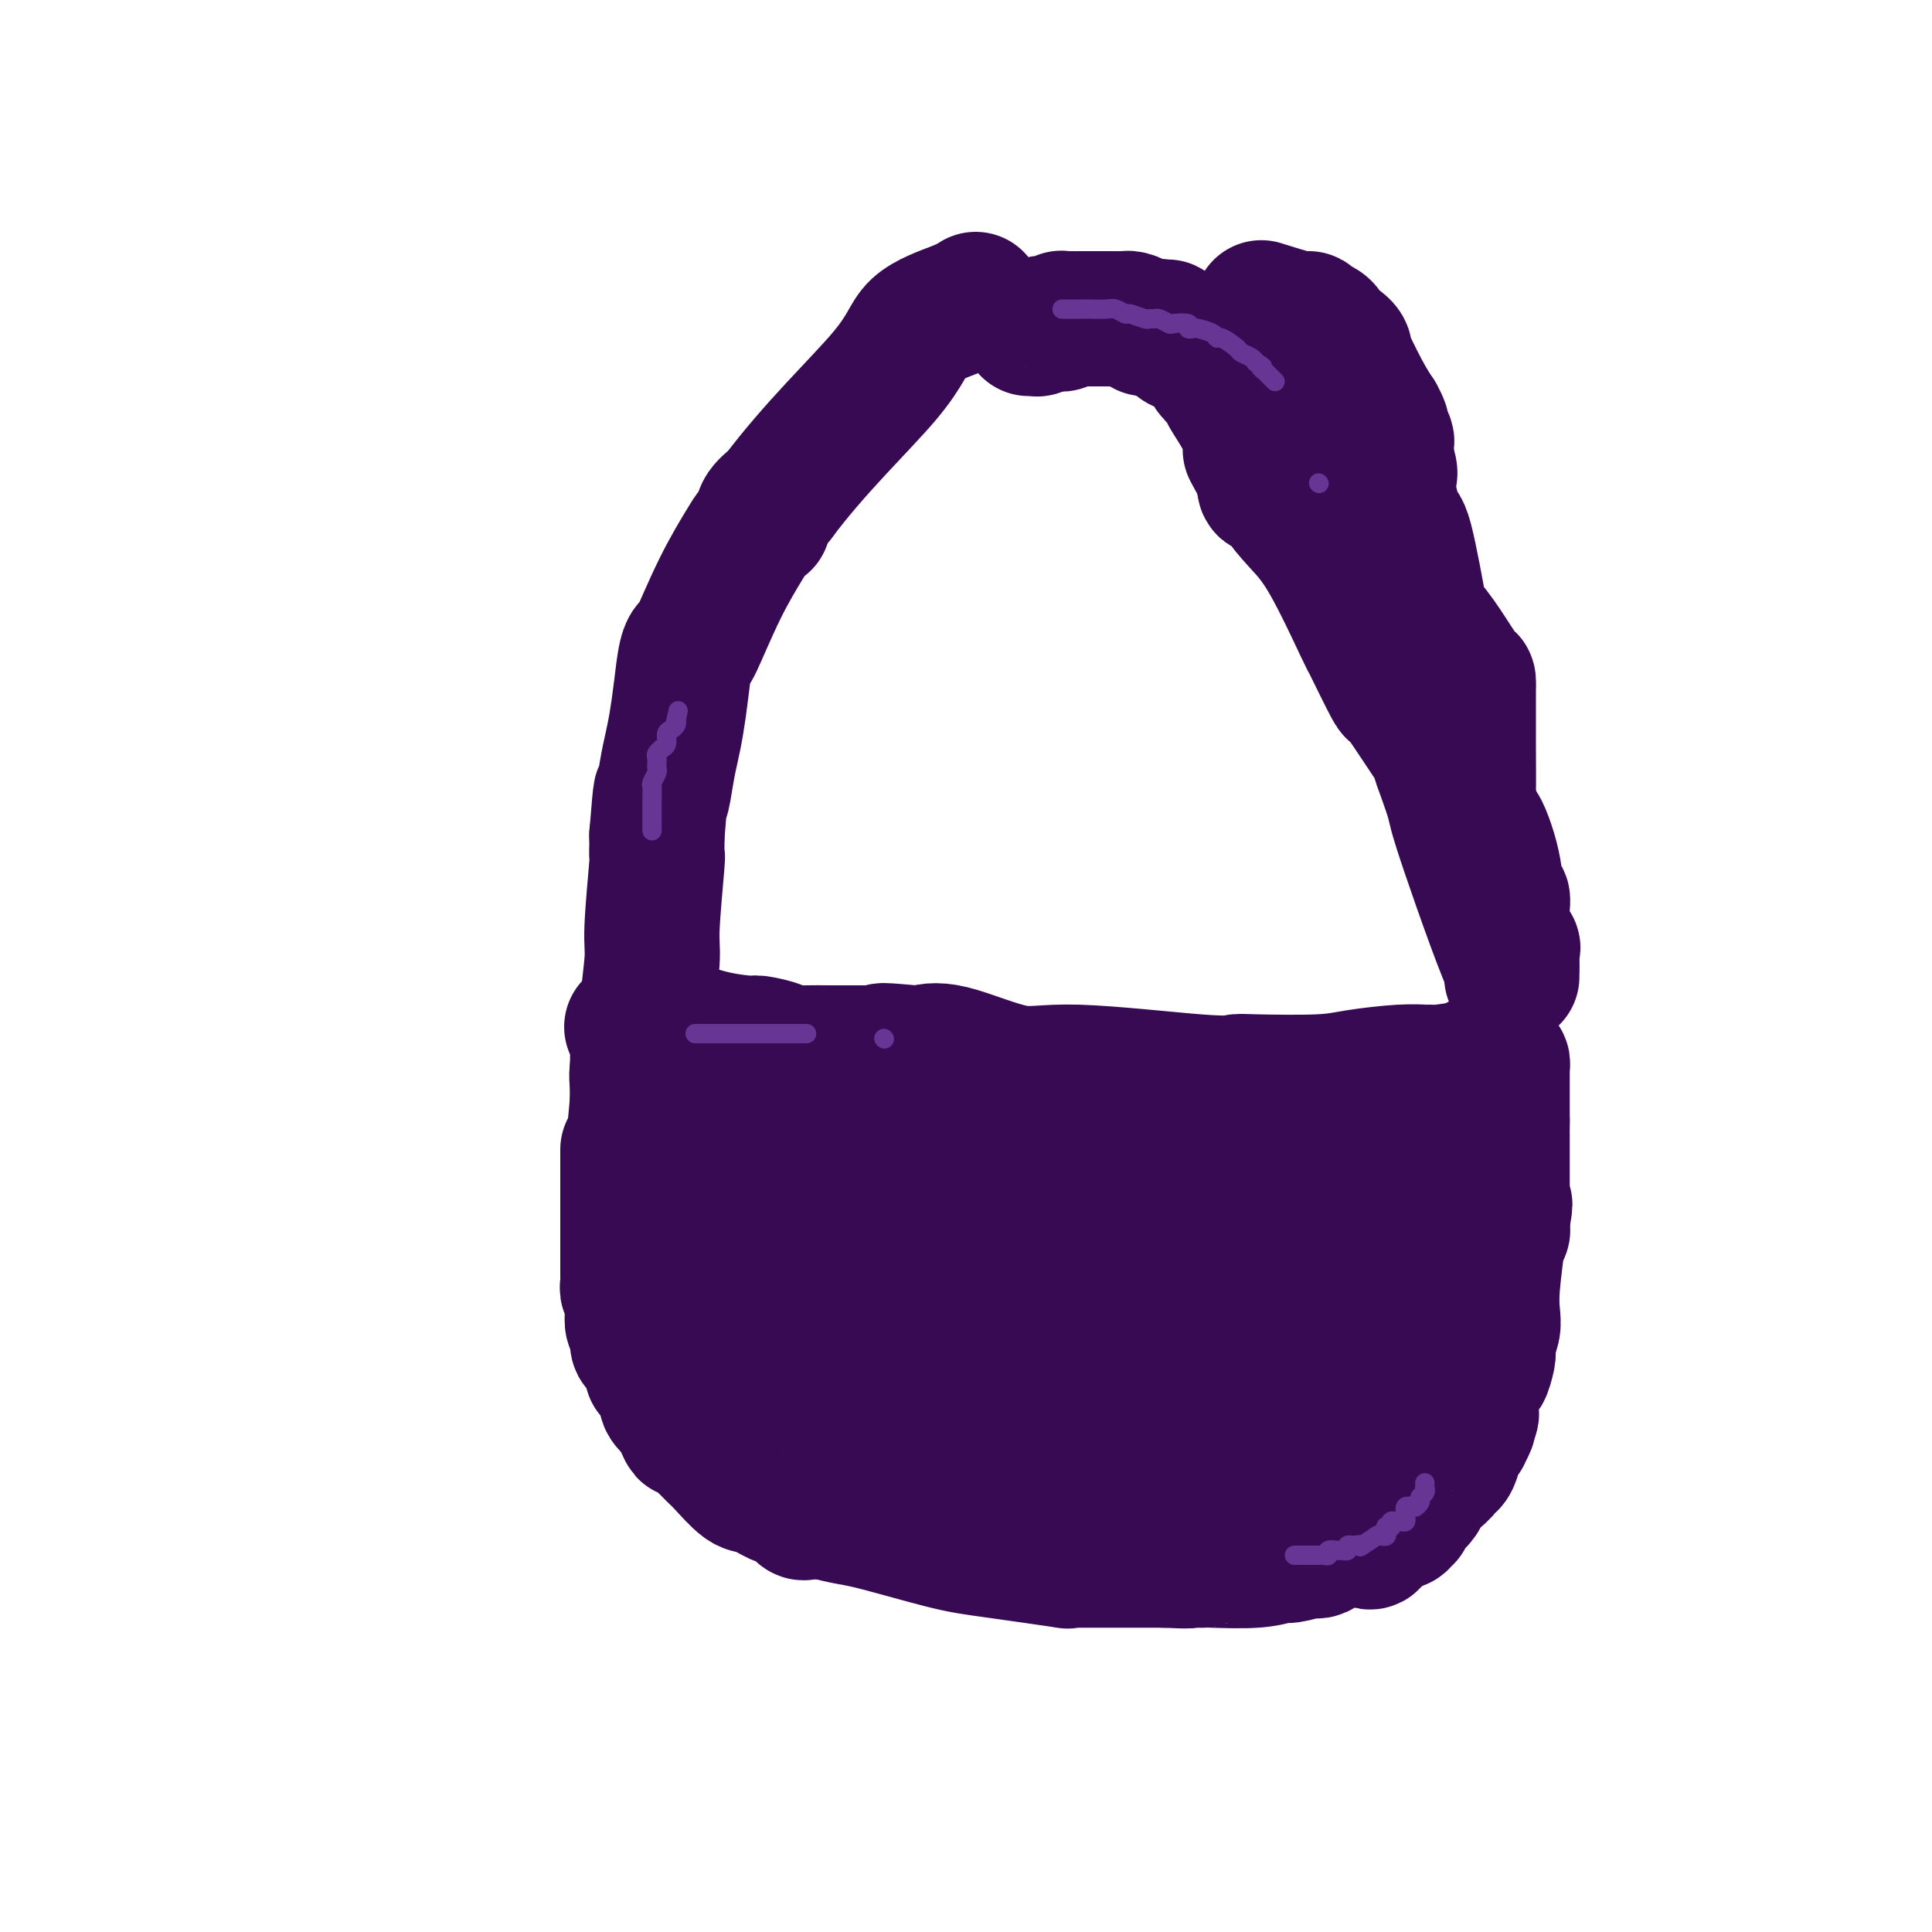 <svg viewBox='0 0 400 400' version='1.1' xmlns='http://www.w3.org/2000/svg' xmlns:xlink='http://www.w3.org/1999/xlink'><g fill='none' stroke='#370A53' stroke-width='28' stroke-linecap='round' stroke-linejoin='round'><path d='M130,238c0.000,1.023 0.000,2.046 0,4c-0.000,1.954 -0.000,4.837 0,8c0.000,3.163 0.000,6.604 0,8c-0.000,1.396 -0.000,0.746 0,1c0.000,0.254 0.000,1.412 0,2c-0.000,0.588 -0.001,0.606 0,1c0.001,0.394 0.004,1.162 0,2c-0.004,0.838 -0.015,1.744 0,2c0.015,0.256 0.056,-0.138 0,0c-0.056,0.138 -0.207,0.806 0,1c0.207,0.194 0.774,-0.088 1,0c0.226,0.088 0.113,0.544 0,1'/><path d='M131,268c0.156,5.120 0.046,2.919 0,2c-0.046,-0.919 -0.027,-0.555 0,0c0.027,0.555 0.061,1.300 0,2c-0.061,0.700 -0.219,1.355 0,2c0.219,0.645 0.814,1.281 1,2c0.186,0.719 -0.038,1.521 0,2c0.038,0.479 0.339,0.637 1,1c0.661,0.363 1.684,0.933 2,2c0.316,1.067 -0.075,2.631 0,3c0.075,0.369 0.615,-0.459 1,0c0.385,0.459 0.615,2.203 1,3c0.385,0.797 0.926,0.647 1,1c0.074,0.353 -0.320,1.208 0,2c0.320,0.792 1.356,1.521 2,2c0.644,0.479 0.898,0.708 1,1c0.102,0.292 0.051,0.646 0,1'/><path d='M141,294c1.677,4.152 0.870,1.533 1,1c0.130,-0.533 1.197,1.021 2,2c0.803,0.979 1.343,1.385 2,2c0.657,0.615 1.430,1.440 2,2c0.570,0.560 0.936,0.853 2,2c1.064,1.147 2.827,3.146 4,4c1.173,0.854 1.757,0.562 3,1c1.243,0.438 3.144,1.606 4,2c0.856,0.394 0.667,0.015 1,0c0.333,-0.015 1.188,0.336 2,1c0.812,0.664 1.580,1.642 2,2c0.420,0.358 0.491,0.096 1,0c0.509,-0.096 1.457,-0.026 2,0c0.543,0.026 0.682,0.007 1,0c0.318,-0.007 0.816,-0.002 1,0c0.184,0.002 0.052,0.001 0,0c-0.052,-0.001 -0.026,-0.000 0,0'/><path d='M171,313c3.875,1.162 5.064,1.068 9,2c3.936,0.932 10.620,2.891 15,4c4.380,1.109 6.456,1.369 11,2c4.544,0.631 11.556,1.633 14,2c2.444,0.367 0.318,0.098 0,0c-0.318,-0.098 1.171,-0.026 2,0c0.829,0.026 0.999,0.007 1,0c0.001,-0.007 -0.165,-0.002 0,0c0.165,0.002 0.663,0.001 1,0c0.337,-0.001 0.514,-0.000 2,0c1.486,0.000 4.282,0.000 7,0c2.718,-0.000 5.359,-0.000 8,0'/><path d='M241,323c6.442,0.310 5.048,0.084 5,0c-0.048,-0.084 1.251,-0.027 2,0c0.749,0.027 0.947,0.022 1,0c0.053,-0.022 -0.038,-0.062 2,0c2.038,0.062 6.206,0.227 9,0c2.794,-0.227 4.216,-0.845 5,-1c0.784,-0.155 0.931,0.152 2,0c1.069,-0.152 3.061,-0.763 4,-1c0.939,-0.237 0.824,-0.100 1,0c0.176,0.100 0.642,0.163 1,0c0.358,-0.163 0.608,-0.554 1,-1c0.392,-0.446 0.927,-0.949 1,-1c0.073,-0.051 -0.318,0.351 0,0c0.318,-0.351 1.343,-1.455 2,-2c0.657,-0.545 0.946,-0.531 1,-1c0.054,-0.469 -0.127,-1.420 0,-2c0.127,-0.580 0.564,-0.790 1,-1'/><path d='M279,313c1.420,-1.052 0.971,0.317 1,0c0.029,-0.317 0.535,-2.322 1,-3c0.465,-0.678 0.887,-0.031 1,0c0.113,0.031 -0.085,-0.554 0,-1c0.085,-0.446 0.454,-0.754 1,-3c0.546,-2.246 1.271,-6.431 2,-9c0.729,-2.569 1.464,-3.524 2,-4c0.536,-0.476 0.875,-0.474 1,-1c0.125,-0.526 0.036,-1.579 0,-2c-0.036,-0.421 -0.018,-0.211 0,0'/><path d='M283,319c0.402,0.204 0.804,0.408 1,0c0.196,-0.408 0.186,-1.429 1,-2c0.814,-0.571 2.452,-0.693 3,-1c0.548,-0.307 0.007,-0.799 0,-1c-0.007,-0.201 0.519,-0.109 1,0c0.481,0.109 0.915,0.237 1,0c0.085,-0.237 -0.181,-0.840 0,-1c0.181,-0.160 0.808,0.122 1,0c0.192,-0.122 -0.050,-0.649 0,-1c0.050,-0.351 0.393,-0.527 1,-1c0.607,-0.473 1.477,-1.243 2,-2c0.523,-0.757 0.700,-1.499 1,-2c0.300,-0.501 0.724,-0.760 1,-1c0.276,-0.240 0.403,-0.461 1,-1c0.597,-0.539 1.665,-1.394 2,-2c0.335,-0.606 -0.064,-0.961 0,-1c0.064,-0.039 0.591,0.240 1,0c0.409,-0.240 0.702,-0.999 1,-2c0.298,-1.001 0.602,-2.243 1,-3c0.398,-0.757 0.890,-1.028 1,-1c0.110,0.028 -0.163,0.354 0,0c0.163,-0.354 0.761,-1.387 1,-2c0.239,-0.613 0.120,-0.807 0,-1'/><path d='M304,294c1.438,-2.430 0.031,-0.507 0,-2c-0.031,-1.493 1.312,-6.404 2,-8c0.688,-1.596 0.719,0.121 1,0c0.281,-0.121 0.811,-2.080 1,-3c0.189,-0.920 0.037,-0.800 0,-1c-0.037,-0.200 0.042,-0.719 0,-1c-0.042,-0.281 -0.203,-0.325 0,-1c0.203,-0.675 0.771,-1.980 1,-3c0.229,-1.020 0.118,-1.755 0,-3c-0.118,-1.245 -0.242,-3.002 0,-6c0.242,-2.998 0.849,-7.238 1,-9c0.151,-1.762 -0.156,-1.047 0,-1c0.156,0.047 0.774,-0.575 1,-1c0.226,-0.425 0.061,-0.653 0,-1c-0.061,-0.347 -0.017,-0.813 0,-1c0.017,-0.187 0.009,-0.093 0,0'/><path d='M311,253c1.083,-6.559 0.290,-2.457 0,-1c-0.290,1.457 -0.078,0.271 0,-1c0.078,-1.271 0.021,-2.625 0,-3c-0.021,-0.375 -0.006,0.229 0,0c0.006,-0.229 0.001,-1.292 0,-2c-0.001,-0.708 -0.000,-1.060 0,-2c0.000,-0.940 0.000,-2.469 0,-3c-0.000,-0.531 -0.000,-0.063 0,0c0.000,0.063 0.000,-0.280 0,-1c-0.000,-0.720 -0.000,-1.818 0,-2c0.000,-0.182 0.000,0.551 0,0c-0.000,-0.551 -0.000,-2.385 0,-3c0.000,-0.615 0.000,-0.010 0,0c-0.000,0.010 -0.000,-0.574 0,-1c0.000,-0.426 0.000,-0.693 0,-1c-0.000,-0.307 -0.000,-0.653 0,-1'/><path d='M311,232c-0.000,-3.435 -0.000,-1.522 0,-1c0.000,0.522 0.000,-0.346 0,-1c-0.000,-0.654 -0.000,-1.093 0,-2c0.000,-0.907 0.000,-2.281 0,-3c-0.000,-0.719 -0.000,-0.784 0,-1c0.000,-0.216 0.001,-0.583 0,-1c-0.001,-0.417 -0.003,-0.882 0,-1c0.003,-0.118 0.012,0.112 0,0c-0.012,-0.112 -0.044,-0.566 0,-1c0.044,-0.434 0.166,-0.848 0,-1c-0.166,-0.152 -0.619,-0.044 -1,0c-0.381,0.044 -0.691,0.022 -1,0'/><path d='M309,220c-0.710,-1.845 -1.486,-0.456 -2,0c-0.514,0.456 -0.765,-0.021 -1,0c-0.235,0.021 -0.452,0.541 -2,1c-1.548,0.459 -4.426,0.858 -6,1c-1.574,0.142 -1.844,0.028 -2,0c-0.156,-0.028 -0.199,0.031 -1,0c-0.801,-0.031 -2.360,-0.153 -5,0c-2.640,0.153 -6.361,0.579 -9,1c-2.639,0.421 -4.195,0.836 -8,1c-3.805,0.164 -9.857,0.076 -13,0c-3.143,-0.076 -3.375,-0.141 -4,0c-0.625,0.141 -1.642,0.486 -8,0c-6.358,-0.486 -18.058,-1.805 -25,-2c-6.942,-0.195 -9.127,0.732 -13,0c-3.873,-0.732 -9.434,-3.124 -13,-4c-3.566,-0.876 -5.138,-0.235 -6,0c-0.862,0.235 -1.015,0.063 -1,0c0.015,-0.063 0.196,-0.017 0,0c-0.196,0.017 -0.770,0.005 -1,0c-0.230,-0.005 -0.115,-0.002 0,0'/><path d='M189,218c-9.966,-0.928 -5.380,-0.249 -4,0c1.380,0.249 -0.446,0.067 -1,0c-0.554,-0.067 0.164,-0.018 0,0c-0.164,0.018 -1.209,0.005 -2,0c-0.791,-0.005 -1.328,-0.001 -2,0c-0.672,0.001 -1.480,0.000 -2,0c-0.520,-0.000 -0.753,-0.000 -1,0c-0.247,0.000 -0.508,-0.000 -1,0c-0.492,0.000 -1.214,0.001 -2,0c-0.786,-0.001 -1.636,-0.003 -2,0c-0.364,0.003 -0.241,0.011 -1,0c-0.759,-0.011 -2.398,-0.041 -4,0c-1.602,0.041 -3.167,0.153 -4,0c-0.833,-0.153 -0.935,-0.570 -2,-1c-1.065,-0.430 -3.094,-0.872 -4,-1c-0.906,-0.128 -0.690,0.057 -2,0c-1.310,-0.057 -4.145,-0.355 -7,-1c-2.855,-0.645 -5.731,-1.637 -7,-2c-1.269,-0.363 -0.931,-0.097 -1,0c-0.069,0.097 -0.544,0.026 -1,0c-0.456,-0.026 -0.892,-0.007 -1,0c-0.108,0.007 0.112,0.002 0,0c-0.112,-0.002 -0.556,-0.001 -1,0c-0.444,0.001 -0.889,0.000 -1,0c-0.111,-0.000 0.111,-0.000 0,0c-0.111,0.000 -0.556,0.000 -1,0'/><path d='M135,213c-8.305,-0.774 -2.068,-0.207 0,0c2.068,0.207 -0.034,0.056 -1,0c-0.966,-0.056 -0.795,-0.015 -1,0c-0.205,0.015 -0.787,0.005 -1,0c-0.213,-0.005 -0.056,-0.005 0,3c0.056,3.005 0.011,9.015 0,12c-0.011,2.985 0.011,2.946 0,3c-0.011,0.054 -0.056,0.201 0,1c0.056,0.799 0.211,2.249 0,3c-0.211,0.751 -0.789,0.804 -1,1c-0.211,0.196 -0.057,0.535 0,2c0.057,1.465 0.015,4.057 0,5c-0.015,0.943 -0.004,0.239 0,1c0.004,0.761 0.001,2.987 0,4c-0.001,1.013 -0.000,0.811 0,1c0.000,0.189 0.000,0.768 0,1c-0.000,0.232 -0.000,0.116 0,0'/><path d='M131,241c-0.009,0.133 -0.019,0.267 0,0c0.019,-0.267 0.065,-0.933 0,-1c-0.065,-0.067 -0.243,0.467 0,-2c0.243,-2.467 0.906,-7.935 1,-11c0.094,-3.065 -0.382,-3.727 0,-6c0.382,-2.273 1.623,-6.155 2,-8c0.377,-1.845 -0.109,-1.652 0,-4c0.109,-2.348 0.814,-7.237 1,-10c0.186,-2.763 -0.146,-3.399 0,-7c0.146,-3.601 0.771,-10.167 1,-13c0.229,-2.833 0.061,-1.935 0,-2c-0.061,-0.065 -0.017,-1.094 0,-2c0.017,-0.906 0.005,-1.687 0,-2c-0.005,-0.313 -0.002,-0.156 0,0'/><path d='M136,173c0.952,-12.094 0.833,-8.329 1,-8c0.167,0.329 0.622,-2.780 1,-5c0.378,-2.220 0.679,-3.553 1,-5c0.321,-1.447 0.660,-3.010 1,-5c0.340,-1.990 0.680,-4.409 1,-7c0.320,-2.591 0.621,-5.355 1,-7c0.379,-1.645 0.835,-2.169 1,-2c0.165,0.169 0.038,1.033 1,-1c0.962,-2.033 3.014,-6.962 5,-11c1.986,-4.038 3.906,-7.186 5,-9c1.094,-1.814 1.363,-2.295 2,-3c0.637,-0.705 1.643,-1.634 2,-2c0.357,-0.366 0.065,-0.170 0,0c-0.065,0.170 0.098,0.315 0,0c-0.098,-0.315 -0.457,-1.090 0,-2c0.457,-0.910 1.728,-1.955 3,-3'/><path d='M161,103c7.612,-10.219 17.144,-19.265 22,-25c4.856,-5.735 5.038,-8.159 7,-10c1.962,-1.841 5.703,-3.097 8,-4c2.297,-0.903 3.148,-1.451 4,-2'/><path d='M262,64c-0.737,-0.234 -1.473,-0.467 0,0c1.473,0.467 5.156,1.636 7,2c1.844,0.364 1.850,-0.076 2,0c0.150,0.076 0.444,0.667 1,1c0.556,0.333 1.376,0.406 2,1c0.624,0.594 1.054,1.708 1,2c-0.054,0.292 -0.591,-0.236 0,0c0.591,0.236 2.310,1.238 3,2c0.690,0.762 0.352,1.284 0,1c-0.352,-0.284 -0.717,-1.376 0,0c0.717,1.376 2.517,5.218 4,8c1.483,2.782 2.650,4.504 3,5c0.350,0.496 -0.116,-0.233 0,0c0.116,0.233 0.816,1.428 1,2c0.184,0.572 -0.147,0.521 0,1c0.147,0.479 0.771,1.487 1,2c0.229,0.513 0.061,0.529 0,1c-0.061,0.471 -0.016,1.396 0,2c0.016,0.604 0.005,0.887 0,1c-0.005,0.113 -0.002,0.057 0,0'/><path d='M287,95c1.420,4.246 0.468,3.361 0,3c-0.468,-0.361 -0.454,-0.199 0,2c0.454,2.199 1.348,6.434 2,8c0.652,1.566 1.061,0.462 2,4c0.939,3.538 2.409,11.716 3,15c0.591,3.284 0.302,1.673 1,2c0.698,0.327 2.383,2.593 4,5c1.617,2.407 3.165,4.957 4,6c0.835,1.043 0.956,0.581 1,1c0.044,0.419 0.012,1.720 0,2c-0.012,0.280 -0.003,-0.462 0,0c0.003,0.462 0.001,2.128 0,4c-0.001,1.872 -0.001,3.949 0,5c0.001,1.051 0.003,1.074 0,1c-0.003,-0.074 -0.011,-0.247 0,2c0.011,2.247 0.041,6.913 0,9c-0.041,2.087 -0.155,1.596 0,2c0.155,0.404 0.577,1.702 1,3'/><path d='M305,169c0.211,4.106 0.239,1.370 1,2c0.761,0.630 2.257,4.627 3,8c0.743,3.373 0.735,6.122 1,7c0.265,0.878 0.804,-0.115 1,0c0.196,0.115 0.051,1.337 0,2c-0.051,0.663 -0.006,0.768 0,1c0.006,0.232 -0.027,0.593 0,1c0.027,0.407 0.112,0.862 0,1c-0.112,0.138 -0.422,-0.041 0,1c0.422,1.041 1.577,3.301 2,4c0.423,0.699 0.113,-0.164 0,0c-0.113,0.164 -0.030,1.354 0,2c0.030,0.646 0.008,0.749 0,1c-0.008,0.251 -0.002,0.650 0,1c0.002,0.350 0.001,0.650 0,1c-0.001,0.350 -0.000,0.748 0,1c0.000,0.252 0.000,0.358 0,0c-0.000,-0.358 -0.000,-1.179 0,-2'/><path d='M313,200c-0.647,-0.118 -6.263,-15.915 -9,-24c-2.737,-8.085 -2.594,-8.460 -3,-10c-0.406,-1.540 -1.361,-4.245 -2,-6c-0.639,-1.755 -0.963,-2.559 -1,-3c-0.037,-0.441 0.214,-0.517 0,-1c-0.214,-0.483 -0.895,-1.373 -2,-3c-1.105,-1.627 -2.636,-3.992 -4,-6c-1.364,-2.008 -2.560,-3.658 -3,-4c-0.440,-0.342 -0.125,0.623 -1,-1c-0.875,-1.623 -2.939,-5.833 -4,-8c-1.061,-2.167 -1.118,-2.292 -1,-2c0.118,0.292 0.412,1.002 -1,-2c-1.412,-3.002 -4.529,-9.717 -7,-14c-2.471,-4.283 -4.294,-6.135 -6,-8c-1.706,-1.865 -3.294,-3.743 -4,-5c-0.706,-1.257 -0.529,-1.892 -1,-2c-0.471,-0.108 -1.590,0.311 -2,0c-0.410,-0.311 -0.110,-1.353 0,-2c0.110,-0.647 0.032,-0.899 0,-1c-0.032,-0.101 -0.016,-0.050 0,0'/><path d='M262,98c-5.730,-9.246 -2.056,-2.859 -1,-1c1.056,1.859 -0.506,-0.808 -1,-2c-0.494,-1.192 0.080,-0.908 0,-1c-0.080,-0.092 -0.814,-0.558 -1,-1c-0.186,-0.442 0.177,-0.858 0,-2c-0.177,-1.142 -0.895,-3.009 -2,-5c-1.105,-1.991 -2.598,-4.106 -3,-5c-0.402,-0.894 0.285,-0.565 0,-1c-0.285,-0.435 -1.544,-1.632 -2,-2c-0.456,-0.368 -0.108,0.095 0,0c0.108,-0.095 -0.022,-0.747 0,-1c0.022,-0.253 0.198,-0.106 0,0c-0.198,0.106 -0.770,0.173 -1,0c-0.230,-0.173 -0.117,-0.584 0,-1c0.117,-0.416 0.236,-0.837 0,-1c-0.236,-0.163 -0.829,-0.069 -1,0c-0.171,0.069 0.081,0.112 0,0c-0.081,-0.112 -0.494,-0.380 -1,-1c-0.506,-0.620 -1.105,-1.591 -2,-2c-0.895,-0.409 -2.085,-0.254 -3,-1c-0.915,-0.746 -1.554,-2.393 -2,-3c-0.446,-0.607 -0.699,-0.173 -1,0c-0.301,0.173 -0.651,0.087 -1,0'/><path d='M240,68c-1.881,-1.080 -1.085,-0.279 -1,0c0.085,0.279 -0.542,0.036 -1,0c-0.458,-0.036 -0.749,0.134 -1,0c-0.251,-0.134 -0.462,-0.572 -1,-1c-0.538,-0.428 -1.401,-0.847 -2,-1c-0.599,-0.153 -0.933,-0.041 -1,0c-0.067,0.041 0.134,0.011 0,0c-0.134,-0.011 -0.604,-0.003 -1,0c-0.396,0.003 -0.717,0.001 -1,0c-0.283,-0.001 -0.529,-0.000 -1,0c-0.471,0.000 -1.167,0.000 -1,0c0.167,-0.000 1.197,-0.001 0,0c-1.197,0.001 -4.621,0.004 -6,0c-1.379,-0.004 -0.715,-0.015 -1,0c-0.285,0.015 -1.520,0.057 -2,0c-0.480,-0.057 -0.205,-0.212 0,0c0.205,0.212 0.339,0.793 0,1c-0.339,0.207 -1.151,0.041 -2,0c-0.849,-0.041 -1.734,0.041 -2,0c-0.266,-0.041 0.086,-0.207 0,0c-0.086,0.207 -0.611,0.788 -1,1c-0.389,0.212 -0.643,0.057 -1,0c-0.357,-0.057 -0.816,-0.016 -1,0c-0.184,0.016 -0.092,0.008 0,0'/><path d='M298,275c-0.021,0.416 -0.043,0.831 0,1c0.043,0.169 0.149,0.090 0,0c-0.149,-0.090 -0.555,-0.191 -1,0c-0.445,0.191 -0.931,0.674 -1,1c-0.069,0.326 0.279,0.494 -1,1c-1.279,0.506 -4.186,1.348 -7,2c-2.814,0.652 -5.537,1.113 -8,2c-2.463,0.887 -4.668,2.201 -6,3c-1.332,0.799 -1.793,1.083 -5,2c-3.207,0.917 -9.162,2.466 -14,4c-4.838,1.534 -8.560,3.053 -11,4c-2.440,0.947 -3.599,1.323 -7,2c-3.401,0.677 -9.044,1.657 -13,2c-3.956,0.343 -6.223,0.050 -8,0c-1.777,-0.050 -3.062,0.141 -6,0c-2.938,-0.141 -7.530,-0.616 -10,-1c-2.470,-0.384 -2.819,-0.677 -3,-1c-0.181,-0.323 -0.194,-0.674 -1,-1c-0.806,-0.326 -2.405,-0.626 -3,-1c-0.595,-0.374 -0.185,-0.822 0,-1c0.185,-0.178 0.145,-0.086 0,0c-0.145,0.086 -0.397,0.168 -1,0c-0.603,-0.168 -1.559,-0.585 -2,-1c-0.441,-0.415 -0.368,-0.828 -1,-1c-0.632,-0.172 -1.971,-0.103 -3,0c-1.029,0.103 -1.749,0.238 -2,0c-0.251,-0.238 -0.034,-0.851 0,-1c0.034,-0.149 -0.115,0.166 -1,0c-0.885,-0.166 -2.508,-0.814 -3,-1c-0.492,-0.186 0.145,0.090 0,0c-0.145,-0.090 -1.073,-0.545 -2,-1'/><path d='M178,289c-3.582,-1.395 -1.537,-0.384 -1,0c0.537,0.384 -0.433,0.141 -1,0c-0.567,-0.141 -0.731,-0.181 -1,0c-0.269,0.181 -0.645,0.584 -1,0c-0.355,-0.584 -0.690,-2.153 -1,-3c-0.310,-0.847 -0.595,-0.972 -1,-1c-0.405,-0.028 -0.929,0.041 -1,0c-0.071,-0.041 0.312,-0.192 -1,-1c-1.312,-0.808 -4.318,-2.272 -6,-3c-1.682,-0.728 -2.038,-0.721 -3,-1c-0.962,-0.279 -2.528,-0.844 -3,-1c-0.472,-0.156 0.151,0.098 0,0c-0.151,-0.098 -1.075,-0.549 -2,-1'/><path d='M156,278c-3.795,-1.861 -2.281,-1.012 -2,-1c0.281,0.012 -0.670,-0.811 -1,-1c-0.330,-0.189 -0.040,0.258 0,0c0.040,-0.258 -0.171,-1.221 -1,-3c-0.829,-1.779 -2.275,-4.375 -3,-7c-0.725,-2.625 -0.729,-5.279 -1,-7c-0.271,-1.721 -0.808,-2.509 -1,-3c-0.192,-0.491 -0.037,-0.685 0,-1c0.037,-0.315 -0.043,-0.751 0,-1c0.043,-0.249 0.207,-0.310 0,-1c-0.207,-0.690 -0.787,-2.008 -1,-3c-0.213,-0.992 -0.058,-1.657 0,-2c0.058,-0.343 0.019,-0.365 0,-2c-0.019,-1.635 -0.017,-4.883 0,-6c0.017,-1.117 0.050,-0.103 0,0c-0.050,0.103 -0.183,-0.703 0,-1c0.183,-0.297 0.682,-0.083 1,0c0.318,0.083 0.453,0.036 1,0c0.547,-0.036 1.505,-0.062 2,0c0.495,0.062 0.528,0.213 1,0c0.472,-0.213 1.383,-0.789 2,-1c0.617,-0.211 0.942,-0.057 1,0c0.058,0.057 -0.149,0.015 0,0c0.149,-0.015 0.656,-0.004 1,0c0.344,0.004 0.527,0.001 1,0c0.473,-0.001 1.237,-0.001 2,0'/><path d='M158,238c1.854,-0.310 0.490,-0.084 1,0c0.510,0.084 2.893,0.027 4,0c1.107,-0.027 0.938,-0.022 1,0c0.062,0.022 0.355,0.062 1,0c0.645,-0.062 1.640,-0.227 2,0c0.360,0.227 0.084,0.846 2,1c1.916,0.154 6.026,-0.156 9,0c2.974,0.156 4.814,0.777 6,1c1.186,0.223 1.717,0.048 2,0c0.283,-0.048 0.318,0.029 1,0c0.682,-0.029 2.012,-0.166 3,0c0.988,0.166 1.634,0.633 3,1c1.366,0.367 3.451,0.634 7,1c3.549,0.366 8.561,0.830 13,1c4.439,0.170 8.303,0.046 10,0c1.697,-0.046 1.226,-0.012 1,0c-0.226,0.012 -0.207,0.004 0,0c0.207,-0.004 0.604,-0.002 1,0'/><path d='M225,243c10.558,0.774 3.454,0.207 4,0c0.546,-0.207 8.741,-0.056 13,0c4.259,0.056 4.583,0.015 7,0c2.417,-0.015 6.928,-0.004 10,0c3.072,0.004 4.704,0.001 6,0c1.296,-0.001 2.257,-0.000 3,0c0.743,0.000 1.267,0.000 2,0c0.733,-0.000 1.674,-0.000 2,0c0.326,0.000 0.035,0.000 0,0c-0.035,-0.000 0.185,-0.000 1,0c0.815,0.000 2.225,0.000 3,0c0.775,-0.000 0.914,-0.000 2,0c1.086,0.000 3.118,0.000 4,0c0.882,-0.000 0.615,-0.000 1,0c0.385,0.000 1.421,0.000 2,0c0.579,-0.000 0.701,-0.000 1,0c0.299,0.000 0.774,0.001 1,0c0.226,-0.001 0.204,-0.003 1,0c0.796,0.003 2.409,0.012 3,0c0.591,-0.012 0.158,-0.045 0,0c-0.158,0.045 -0.042,0.167 0,0c0.042,-0.167 0.011,-0.622 0,0c-0.011,0.622 -0.003,2.321 0,3c0.003,0.679 0.002,0.340 0,0'/><path d='M291,246c-0.000,0.645 -0.000,0.758 0,1c0.000,0.242 0.001,0.613 0,1c-0.001,0.387 -0.003,0.790 0,1c0.003,0.210 0.011,0.227 0,1c-0.011,0.773 -0.041,2.302 0,3c0.041,0.698 0.151,0.564 0,1c-0.151,0.436 -0.565,1.442 -1,2c-0.435,0.558 -0.892,0.670 -1,1c-0.108,0.330 0.132,0.879 0,1c-0.132,0.121 -0.635,-0.186 -1,0c-0.365,0.186 -0.593,0.866 -1,1c-0.407,0.134 -0.992,-0.278 -1,0c-0.008,0.278 0.561,1.245 -1,2c-1.561,0.755 -5.254,1.297 -7,2c-1.746,0.703 -1.547,1.565 -2,2c-0.453,0.435 -1.560,0.441 -3,1c-1.440,0.559 -3.214,1.670 -4,2c-0.786,0.330 -0.583,-0.122 -1,0c-0.417,0.122 -1.453,0.817 -3,1c-1.547,0.183 -3.605,-0.147 -5,0c-1.395,0.147 -2.127,0.771 -2,1c0.127,0.229 1.114,0.061 -2,0c-3.114,-0.061 -10.330,-0.017 -14,0c-3.670,0.017 -3.795,0.006 -5,0c-1.205,-0.006 -3.489,-0.007 -7,0c-3.511,0.007 -8.251,0.023 -12,0c-3.749,-0.023 -6.509,-0.083 -8,0c-1.491,0.083 -1.712,0.309 -4,0c-2.288,-0.309 -6.644,-1.155 -11,-2'/><path d='M195,268c-12.098,-0.187 -7.342,-0.155 -8,0c-0.658,0.155 -6.729,0.434 -10,0c-3.271,-0.434 -3.742,-1.581 -6,-2c-2.258,-0.419 -6.304,-0.112 -8,0c-1.696,0.112 -1.043,0.027 -1,0c0.043,-0.027 -0.523,0.003 -1,0c-0.477,-0.003 -0.864,-0.038 -1,0c-0.136,0.038 -0.021,0.150 0,0c0.021,-0.150 -0.051,-0.562 0,-1c0.051,-0.438 0.224,-0.904 0,-1c-0.224,-0.096 -0.845,0.176 -1,0c-0.155,-0.176 0.155,-0.800 0,-1c-0.155,-0.200 -0.773,0.025 -1,0c-0.227,-0.025 -0.061,-0.300 0,-1c0.061,-0.700 0.016,-1.826 0,-3c-0.016,-1.174 -0.004,-2.395 0,-3c0.004,-0.605 0.001,-0.593 0,-1c-0.001,-0.407 -0.000,-1.232 0,-2c0.000,-0.768 -0.001,-1.479 0,-2c0.001,-0.521 0.004,-0.851 0,-1c-0.004,-0.149 -0.015,-0.115 0,0c0.015,0.115 0.057,0.311 0,0c-0.057,-0.311 -0.211,-1.130 0,-3c0.211,-1.870 0.789,-4.790 1,-6c0.211,-1.210 0.057,-0.710 0,-1c-0.057,-0.290 -0.016,-1.368 0,-2c0.016,-0.632 0.008,-0.816 0,-1'/><path d='M159,237c0.166,-4.547 1.081,-1.415 1,0c-0.081,1.415 -1.156,1.111 1,0c2.156,-1.111 7.544,-3.030 11,-4c3.456,-0.970 4.978,-0.992 6,-1c1.022,-0.008 1.542,-0.002 2,0c0.458,0.002 0.855,0.000 2,0c1.145,-0.000 3.038,0.000 4,0c0.962,-0.000 0.993,-0.001 1,0c0.007,0.001 -0.009,0.004 2,0c2.009,-0.004 6.044,-0.015 8,0c1.956,0.015 1.834,0.057 2,0c0.166,-0.057 0.619,-0.213 1,0c0.381,0.213 0.691,0.796 1,1c0.309,0.204 0.619,0.029 1,0c0.381,-0.029 0.834,0.087 1,0c0.166,-0.087 0.044,-0.378 0,0c-0.044,0.378 -0.012,1.425 0,2c0.012,0.575 0.004,0.679 0,1c-0.004,0.321 -0.004,0.860 0,1c0.004,0.140 0.011,-0.117 0,0c-0.011,0.117 -0.042,0.608 0,1c0.042,0.392 0.155,0.683 0,1c-0.155,0.317 -0.577,0.658 -1,1'/><path d='M202,240c-0.567,1.265 -1.485,0.927 -2,1c-0.515,0.073 -0.629,0.559 -1,1c-0.371,0.441 -1.001,0.839 -2,1c-0.999,0.161 -2.368,0.085 -3,0c-0.632,-0.085 -0.526,-0.180 -1,0c-0.474,0.180 -1.528,0.636 -2,1c-0.472,0.364 -0.364,0.638 -1,1c-0.636,0.362 -2.017,0.814 -3,1c-0.983,0.186 -1.569,0.106 -2,0c-0.431,-0.106 -0.708,-0.239 -1,0c-0.292,0.239 -0.599,0.851 -1,1c-0.401,0.149 -0.896,-0.164 -1,0c-0.104,0.164 0.182,0.807 0,1c-0.182,0.193 -0.834,-0.063 -1,0c-0.166,0.063 0.152,0.444 0,1c-0.152,0.556 -0.776,1.288 -1,1c-0.224,-0.288 -0.049,-1.595 0,1c0.049,2.595 -0.030,9.091 0,12c0.030,2.909 0.168,2.230 0,2c-0.168,-0.230 -0.643,-0.010 0,3c0.643,3.010 2.405,8.811 3,11c0.595,2.189 0.023,0.765 1,2c0.977,1.235 3.505,5.129 5,7c1.495,1.871 1.959,1.720 4,4c2.041,2.280 5.661,6.993 7,9c1.339,2.007 0.399,1.310 0,1c-0.399,-0.310 -0.257,-0.231 0,0c0.257,0.231 0.628,0.616 1,1'/><path d='M201,303c3.140,3.729 1.989,1.051 1,0c-0.989,-1.051 -1.818,-0.475 1,-1c2.818,-0.525 9.282,-2.151 12,-3c2.718,-0.849 1.691,-0.921 1,-1c-0.691,-0.079 -1.045,-0.165 2,-1c3.045,-0.835 9.488,-2.419 12,-3c2.512,-0.581 1.093,-0.160 1,0c-0.093,0.160 1.139,0.058 2,0c0.861,-0.058 1.351,-0.072 1,0c-0.351,0.072 -1.545,0.230 2,0c3.545,-0.230 11.827,-0.846 15,-1c3.173,-0.154 1.235,0.156 1,0c-0.235,-0.156 1.233,-0.776 2,-1c0.767,-0.224 0.833,-0.053 1,0c0.167,0.053 0.434,-0.014 1,0c0.566,0.014 1.430,0.109 2,0c0.570,-0.109 0.846,-0.423 2,0c1.154,0.423 3.185,1.581 4,2c0.815,0.419 0.415,0.097 1,0c0.585,-0.097 2.157,0.029 3,0c0.843,-0.029 0.958,-0.214 1,0c0.042,0.214 0.011,0.827 0,1c-0.011,0.173 -0.003,-0.093 0,0c0.003,0.093 0.002,0.547 0,1'/><path d='M269,296c1.687,0.794 0.406,0.778 0,1c-0.406,0.222 0.063,0.683 0,1c-0.063,0.317 -0.657,0.492 -2,1c-1.343,0.508 -3.435,1.351 -6,2c-2.565,0.649 -5.604,1.106 -8,2c-2.396,0.894 -4.149,2.225 -5,3c-0.851,0.775 -0.801,0.995 -1,1c-0.199,0.005 -0.649,-0.206 -1,0c-0.351,0.206 -0.605,0.828 -1,1c-0.395,0.172 -0.931,-0.108 -2,0c-1.069,0.108 -2.670,0.603 -4,1c-1.330,0.397 -2.388,0.695 -3,1c-0.612,0.305 -0.777,0.618 -2,1c-1.223,0.382 -3.502,0.834 -5,1c-1.498,0.166 -2.214,0.044 -3,0c-0.786,-0.044 -1.643,-0.012 -2,0c-0.357,0.012 -0.213,0.003 -1,0c-0.787,-0.003 -2.505,-0.001 -3,0c-0.495,0.001 0.233,0.000 0,0c-0.233,-0.000 -1.425,-0.000 -2,0c-0.575,0.000 -0.531,0.000 -1,0c-0.469,-0.000 -1.452,-0.000 -2,0c-0.548,0.000 -0.662,0.000 -1,0c-0.338,-0.000 -0.899,-0.000 -1,0c-0.101,0.000 0.257,0.000 0,0c-0.257,-0.000 -1.128,-0.000 -2,0'/><path d='M211,312c-6.056,0.678 -4.196,0.374 -4,0c0.196,-0.374 -1.272,-0.817 -2,-1c-0.728,-0.183 -0.717,-0.105 -1,0c-0.283,0.105 -0.859,0.239 -1,0c-0.141,-0.239 0.155,-0.850 0,-1c-0.155,-0.150 -0.759,0.163 -1,0c-0.241,-0.163 -0.117,-0.800 0,-1c0.117,-0.200 0.227,0.037 0,0c-0.227,-0.037 -0.793,-0.347 -1,0c-0.207,0.347 -0.057,1.351 0,2c0.057,0.649 0.019,0.943 0,1c-0.019,0.057 -0.020,-0.125 0,0c0.020,0.125 0.061,0.556 0,1c-0.061,0.444 -0.222,0.903 0,1c0.222,0.097 0.829,-0.166 1,0c0.171,0.166 -0.094,0.762 0,1c0.094,0.238 0.547,0.119 1,0'/><path d='M203,315c0.107,0.928 -0.124,0.249 0,0c0.124,-0.249 0.605,-0.068 1,0c0.395,0.068 0.704,0.022 1,0c0.296,-0.022 0.580,-0.020 1,0c0.420,0.020 0.978,0.057 1,0c0.022,-0.057 -0.492,-0.209 0,0c0.492,0.209 1.989,0.778 3,1c1.011,0.222 1.536,0.095 2,0c0.464,-0.095 0.867,-0.160 1,0c0.133,0.160 -0.003,0.543 0,1c0.003,0.457 0.144,0.988 0,1c-0.144,0.012 -0.572,-0.494 -1,-1'/><path d='M212,317c1.437,-0.005 0.529,-1.018 0,-3c-0.529,-1.982 -0.678,-4.933 -1,-9c-0.322,-4.067 -0.818,-9.251 -1,-11c-0.182,-1.749 -0.049,-0.065 0,0c0.049,0.065 0.013,-1.491 0,-2c-0.013,-0.509 -0.003,0.028 0,0c0.003,-0.028 -0.002,-0.622 0,-1c0.002,-0.378 0.010,-0.542 0,-1c-0.010,-0.458 -0.037,-1.210 0,-3c0.037,-1.790 0.140,-4.617 1,-9c0.860,-4.383 2.479,-10.321 3,-13c0.521,-2.679 -0.057,-2.098 0,-2c0.057,0.098 0.747,-0.287 1,0c0.253,0.287 0.068,1.247 0,2c-0.068,0.753 -0.018,1.301 0,3c0.018,1.699 0.005,4.549 0,7c-0.005,2.451 -0.001,4.502 0,6c0.001,1.498 0.000,2.443 0,4c-0.000,1.557 -0.000,3.727 0,5c0.000,1.273 0.000,1.649 0,2c-0.000,0.351 -0.000,0.675 0,1'/><path d='M215,293c0.156,4.578 0.044,2.022 0,1c-0.044,-1.022 -0.022,-0.511 0,0'/></g>
<g fill='none' stroke='#673594' stroke-width='4' stroke-linecap='round' stroke-linejoin='round'><path d='M268,322c0.475,0.000 0.949,0.000 1,0c0.051,-0.000 -0.322,-0.000 0,0c0.322,0.000 1.339,0.000 2,0c0.661,-0.000 0.964,-0.000 1,0c0.036,0.000 -0.196,0.001 0,0c0.196,-0.001 0.821,-0.004 1,0c0.179,0.004 -0.089,0.015 0,0c0.089,-0.015 0.535,-0.057 1,0c0.465,0.057 0.948,0.211 1,0c0.052,-0.211 -0.327,-0.789 0,-1c0.327,-0.211 1.359,-0.056 2,0c0.641,0.056 0.889,0.011 1,0c0.111,-0.011 0.085,0.011 0,0c-0.085,-0.011 -0.229,-0.054 0,0c0.229,0.054 0.831,0.207 1,0c0.169,-0.207 -0.095,-0.773 0,-1c0.095,-0.227 0.547,-0.113 1,0'/><path d='M280,320c2.358,-0.342 2.253,-0.197 2,0c-0.253,0.197 -0.653,0.445 0,0c0.653,-0.445 2.361,-1.583 3,-2c0.639,-0.417 0.210,-0.115 0,0c-0.210,0.115 -0.201,0.041 0,0c0.201,-0.041 0.593,-0.050 1,0c0.407,0.050 0.827,0.158 1,0c0.173,-0.158 0.098,-0.582 0,-1c-0.098,-0.418 -0.219,-0.830 0,-1c0.219,-0.170 0.780,-0.098 1,0c0.220,0.098 0.101,0.224 0,0c-0.101,-0.224 -0.185,-0.796 0,-1c0.185,-0.204 0.638,-0.039 1,0c0.362,0.039 0.633,-0.046 1,0c0.367,0.046 0.831,0.224 1,0c0.169,-0.224 0.045,-0.848 0,-1c-0.045,-0.152 -0.009,0.169 0,0c0.009,-0.169 -0.008,-0.829 0,-1c0.008,-0.171 0.041,0.146 0,0c-0.041,-0.146 -0.154,-0.756 0,-1c0.154,-0.244 0.577,-0.122 1,0'/><path d='M292,312c2.018,-1.190 1.062,-0.165 1,0c-0.062,0.165 0.768,-0.529 1,-1c0.232,-0.471 -0.134,-0.718 0,-1c0.134,-0.282 0.768,-0.598 1,-1c0.232,-0.402 0.062,-0.891 0,-1c-0.062,-0.109 -0.017,0.163 0,0c0.017,-0.163 0.005,-0.761 0,-1c-0.005,-0.239 -0.002,-0.120 0,0'/><path d='M144,214c0.024,0.000 0.048,0.000 0,0c-0.048,0.000 -0.166,0.000 0,0c0.166,0.000 0.618,-0.000 1,0c0.382,0.000 0.694,0.000 1,0c0.306,0.000 0.607,-0.000 1,0c0.393,0.000 0.880,0.000 1,0c0.120,-0.000 -0.126,0.000 0,0c0.126,0.000 0.625,0.000 1,0c0.375,0.000 0.626,0.000 1,0c0.374,-0.000 0.870,0.000 1,0c0.130,0.000 -0.106,0.000 0,0c0.106,0.000 0.553,0.000 1,0c0.447,0.000 0.893,0.000 1,0c0.107,-0.000 -0.126,-0.000 0,0c0.126,0.000 0.612,0.000 1,0c0.388,0.000 0.679,-0.000 1,0c0.321,0.000 0.674,0.000 1,0c0.326,0.000 0.626,-0.000 1,0c0.374,0.000 0.822,0.000 1,0c0.178,0.000 0.086,-0.000 0,0c-0.086,0.000 -0.168,0.000 0,0c0.168,0.000 0.584,0.000 1,0'/><path d='M159,214c2.494,0.000 1.228,0.000 1,0c-0.228,0.000 0.583,-0.000 1,0c0.417,0.000 0.440,0.000 1,0c0.560,0.000 1.656,-0.000 2,0c0.344,0.000 -0.066,0.000 0,0c0.066,-0.000 0.606,0.000 1,0c0.394,0.000 0.641,0.000 1,0c0.359,0.000 0.828,0.000 1,0c0.172,-0.000 0.046,0.000 0,0c-0.046,0.000 -0.013,0.000 0,0c0.013,-0.000 0.007,0.000 0,0'/><path d='M183,215c0.000,0.000 0.100,0.100 0.1,0.1'/><path d='M135,172c0.000,-0.438 0.000,-0.876 0,-1c-0.000,-0.124 -0.000,0.066 0,0c0.000,-0.066 0.000,-0.389 0,-1c-0.000,-0.611 -0.001,-1.511 0,-2c0.001,-0.489 0.004,-0.569 0,-1c-0.004,-0.431 -0.015,-1.215 0,-2c0.015,-0.785 0.057,-1.573 0,-2c-0.057,-0.427 -0.211,-0.493 0,-1c0.211,-0.507 0.789,-1.456 1,-2c0.211,-0.544 0.057,-0.685 0,-1c-0.057,-0.315 -0.016,-0.805 0,-1c0.016,-0.195 0.008,-0.095 0,0c-0.008,0.095 -0.017,0.184 0,0c0.017,-0.184 0.061,-0.640 0,-1c-0.061,-0.360 -0.227,-0.625 0,-1c0.227,-0.375 0.848,-0.860 1,-1c0.152,-0.140 -0.166,0.065 0,0c0.166,-0.065 0.815,-0.399 1,-1c0.185,-0.601 -0.094,-1.468 0,-2c0.094,-0.532 0.561,-0.730 1,-1c0.439,-0.270 0.849,-0.611 1,-1c0.151,-0.389 0.043,-0.825 0,-1c-0.043,-0.175 -0.022,-0.087 0,0'/><path d='M140,149c0.778,-3.578 0.222,-1.022 0,0c-0.222,1.022 -0.111,0.511 0,0'/><path d='M220,64c-0.097,0.000 -0.194,0.000 0,0c0.194,-0.000 0.680,-0.000 1,0c0.320,0.000 0.474,0.000 1,0c0.526,-0.000 1.425,-0.001 2,0c0.575,0.001 0.827,0.004 1,0c0.173,-0.004 0.268,-0.016 1,0c0.732,0.016 2.102,0.061 3,0c0.898,-0.061 1.326,-0.227 2,0c0.674,0.227 1.596,0.846 2,1c0.404,0.154 0.292,-0.156 1,0c0.708,0.156 2.235,0.777 3,1c0.765,0.223 0.766,0.046 1,0c0.234,-0.046 0.701,0.039 1,0c0.299,-0.039 0.429,-0.203 1,0c0.571,0.203 1.582,0.773 2,1c0.418,0.227 0.242,0.113 1,0c0.758,-0.113 2.448,-0.224 3,0c0.552,0.224 -0.034,0.782 0,1c0.034,0.218 0.690,0.095 1,0c0.310,-0.095 0.276,-0.162 1,0c0.724,0.162 2.206,0.554 3,1c0.794,0.446 0.899,0.946 1,1c0.101,0.054 0.198,-0.336 1,0c0.802,0.336 2.308,1.399 3,2c0.692,0.601 0.571,0.739 1,1c0.429,0.261 1.408,0.646 2,1c0.592,0.354 0.796,0.677 1,1'/><path d='M260,75c2.328,1.400 1.149,0.901 1,1c-0.149,0.099 0.731,0.797 1,1c0.269,0.203 -0.072,-0.090 0,0c0.072,0.090 0.558,0.563 1,1c0.442,0.437 0.841,0.839 1,1c0.159,0.161 0.080,0.080 0,0'/><path d='M273,100c0.000,0.000 0.100,0.100 0.1,0.1'/></g>
</svg>